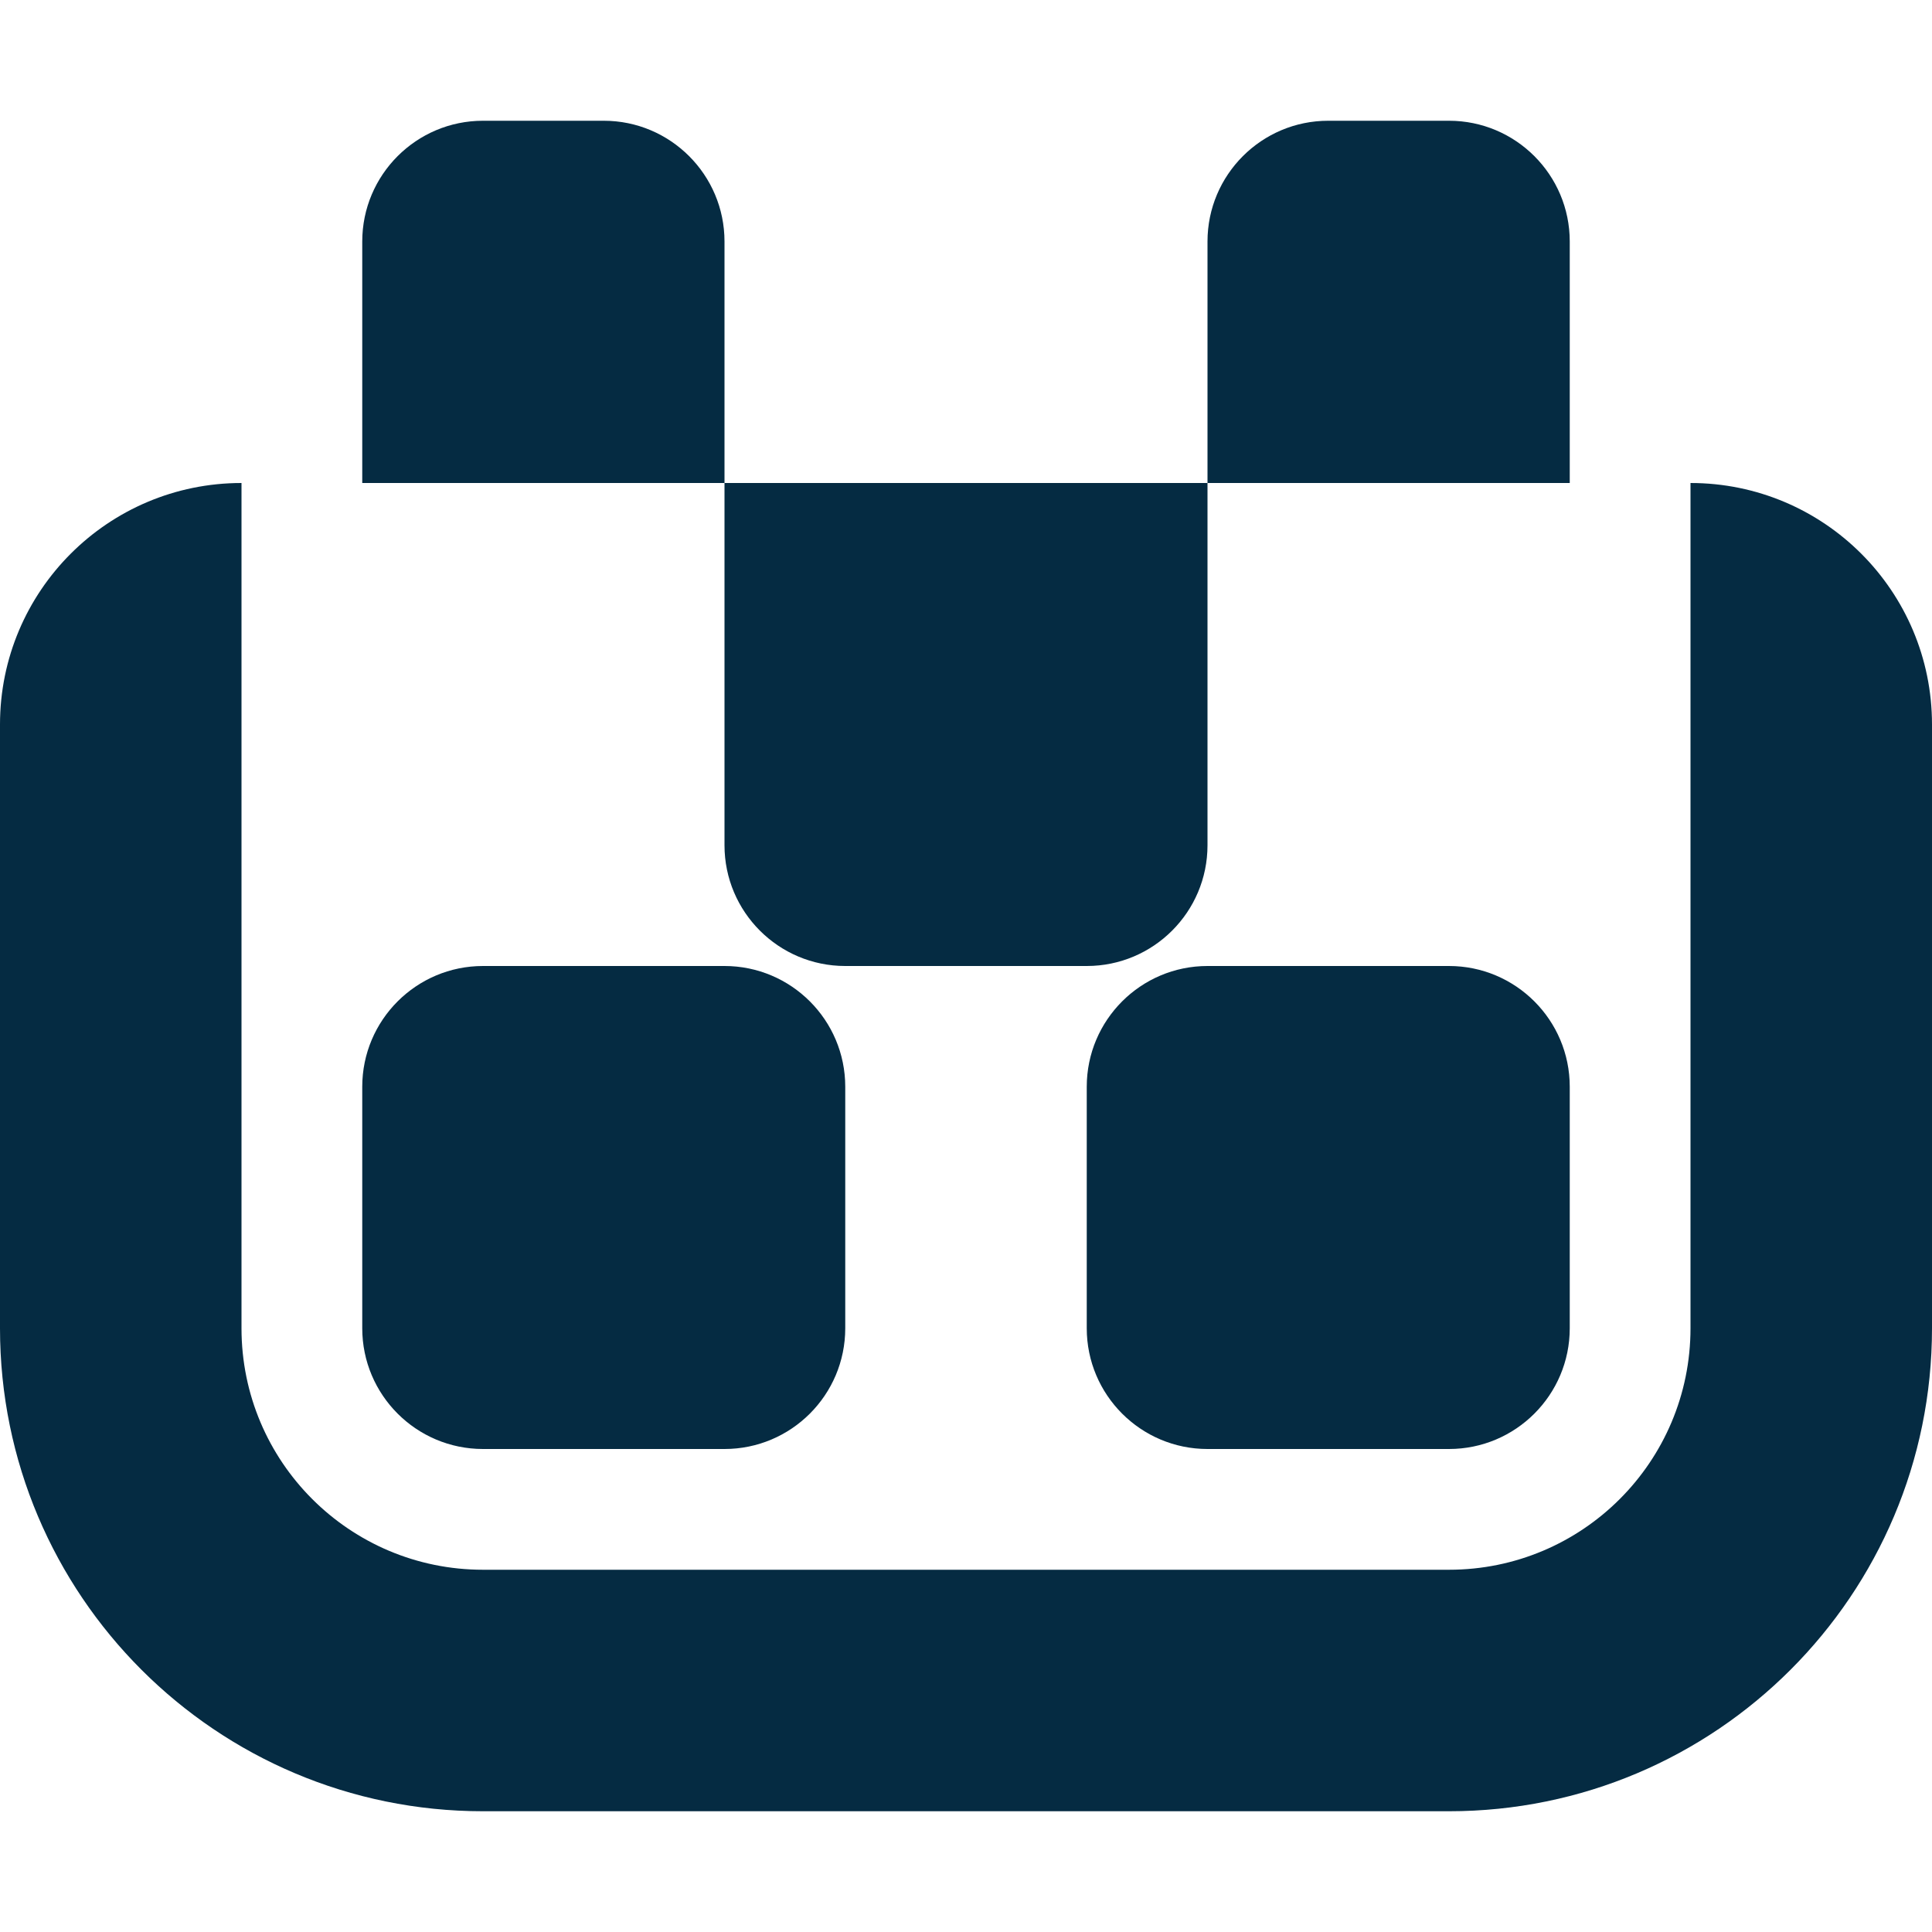 <svg width="16" height="16" viewBox="0 0 16 16" fill="none" xmlns="http://www.w3.org/2000/svg">
<path fill-rule="evenodd" clip-rule="evenodd" d="M3 2C3 1.448 3.448 1 4 1H5C5.552 1 6 1.448 6 2V4H3V2ZM10 4V7C10 7.552 9.552 8 9 8H7C6.448 8 6 7.552 6 7V4H10ZM10 4V2C10 1.448 10.448 1 11 1H12C12.552 1 13 1.448 13 2V4H10ZM0 6C0 4.895 0.895 4 2 4V11C2 12.105 2.895 13 4 13H12C13.105 13 14 12.105 14 11V4C15.105 4 16 4.895 16 6V11C16 13.209 14.209 15 12 15H4C1.791 15 0 13.209 0 11V6ZM3 9C3 8.448 3.448 8 4 8H6C6.552 8 7 8.448 7 9V11C7 11.552 6.552 12 6 12H4C3.448 12 3 11.552 3 11V9ZM10 8C9.448 8 9 8.448 9 9V11C9 11.552 9.448 12 10 12H12C12.552 12 13 11.552 13 11V9C13 8.448 12.552 8 12 8H10Z" fill="#052B42"/>
</svg>
